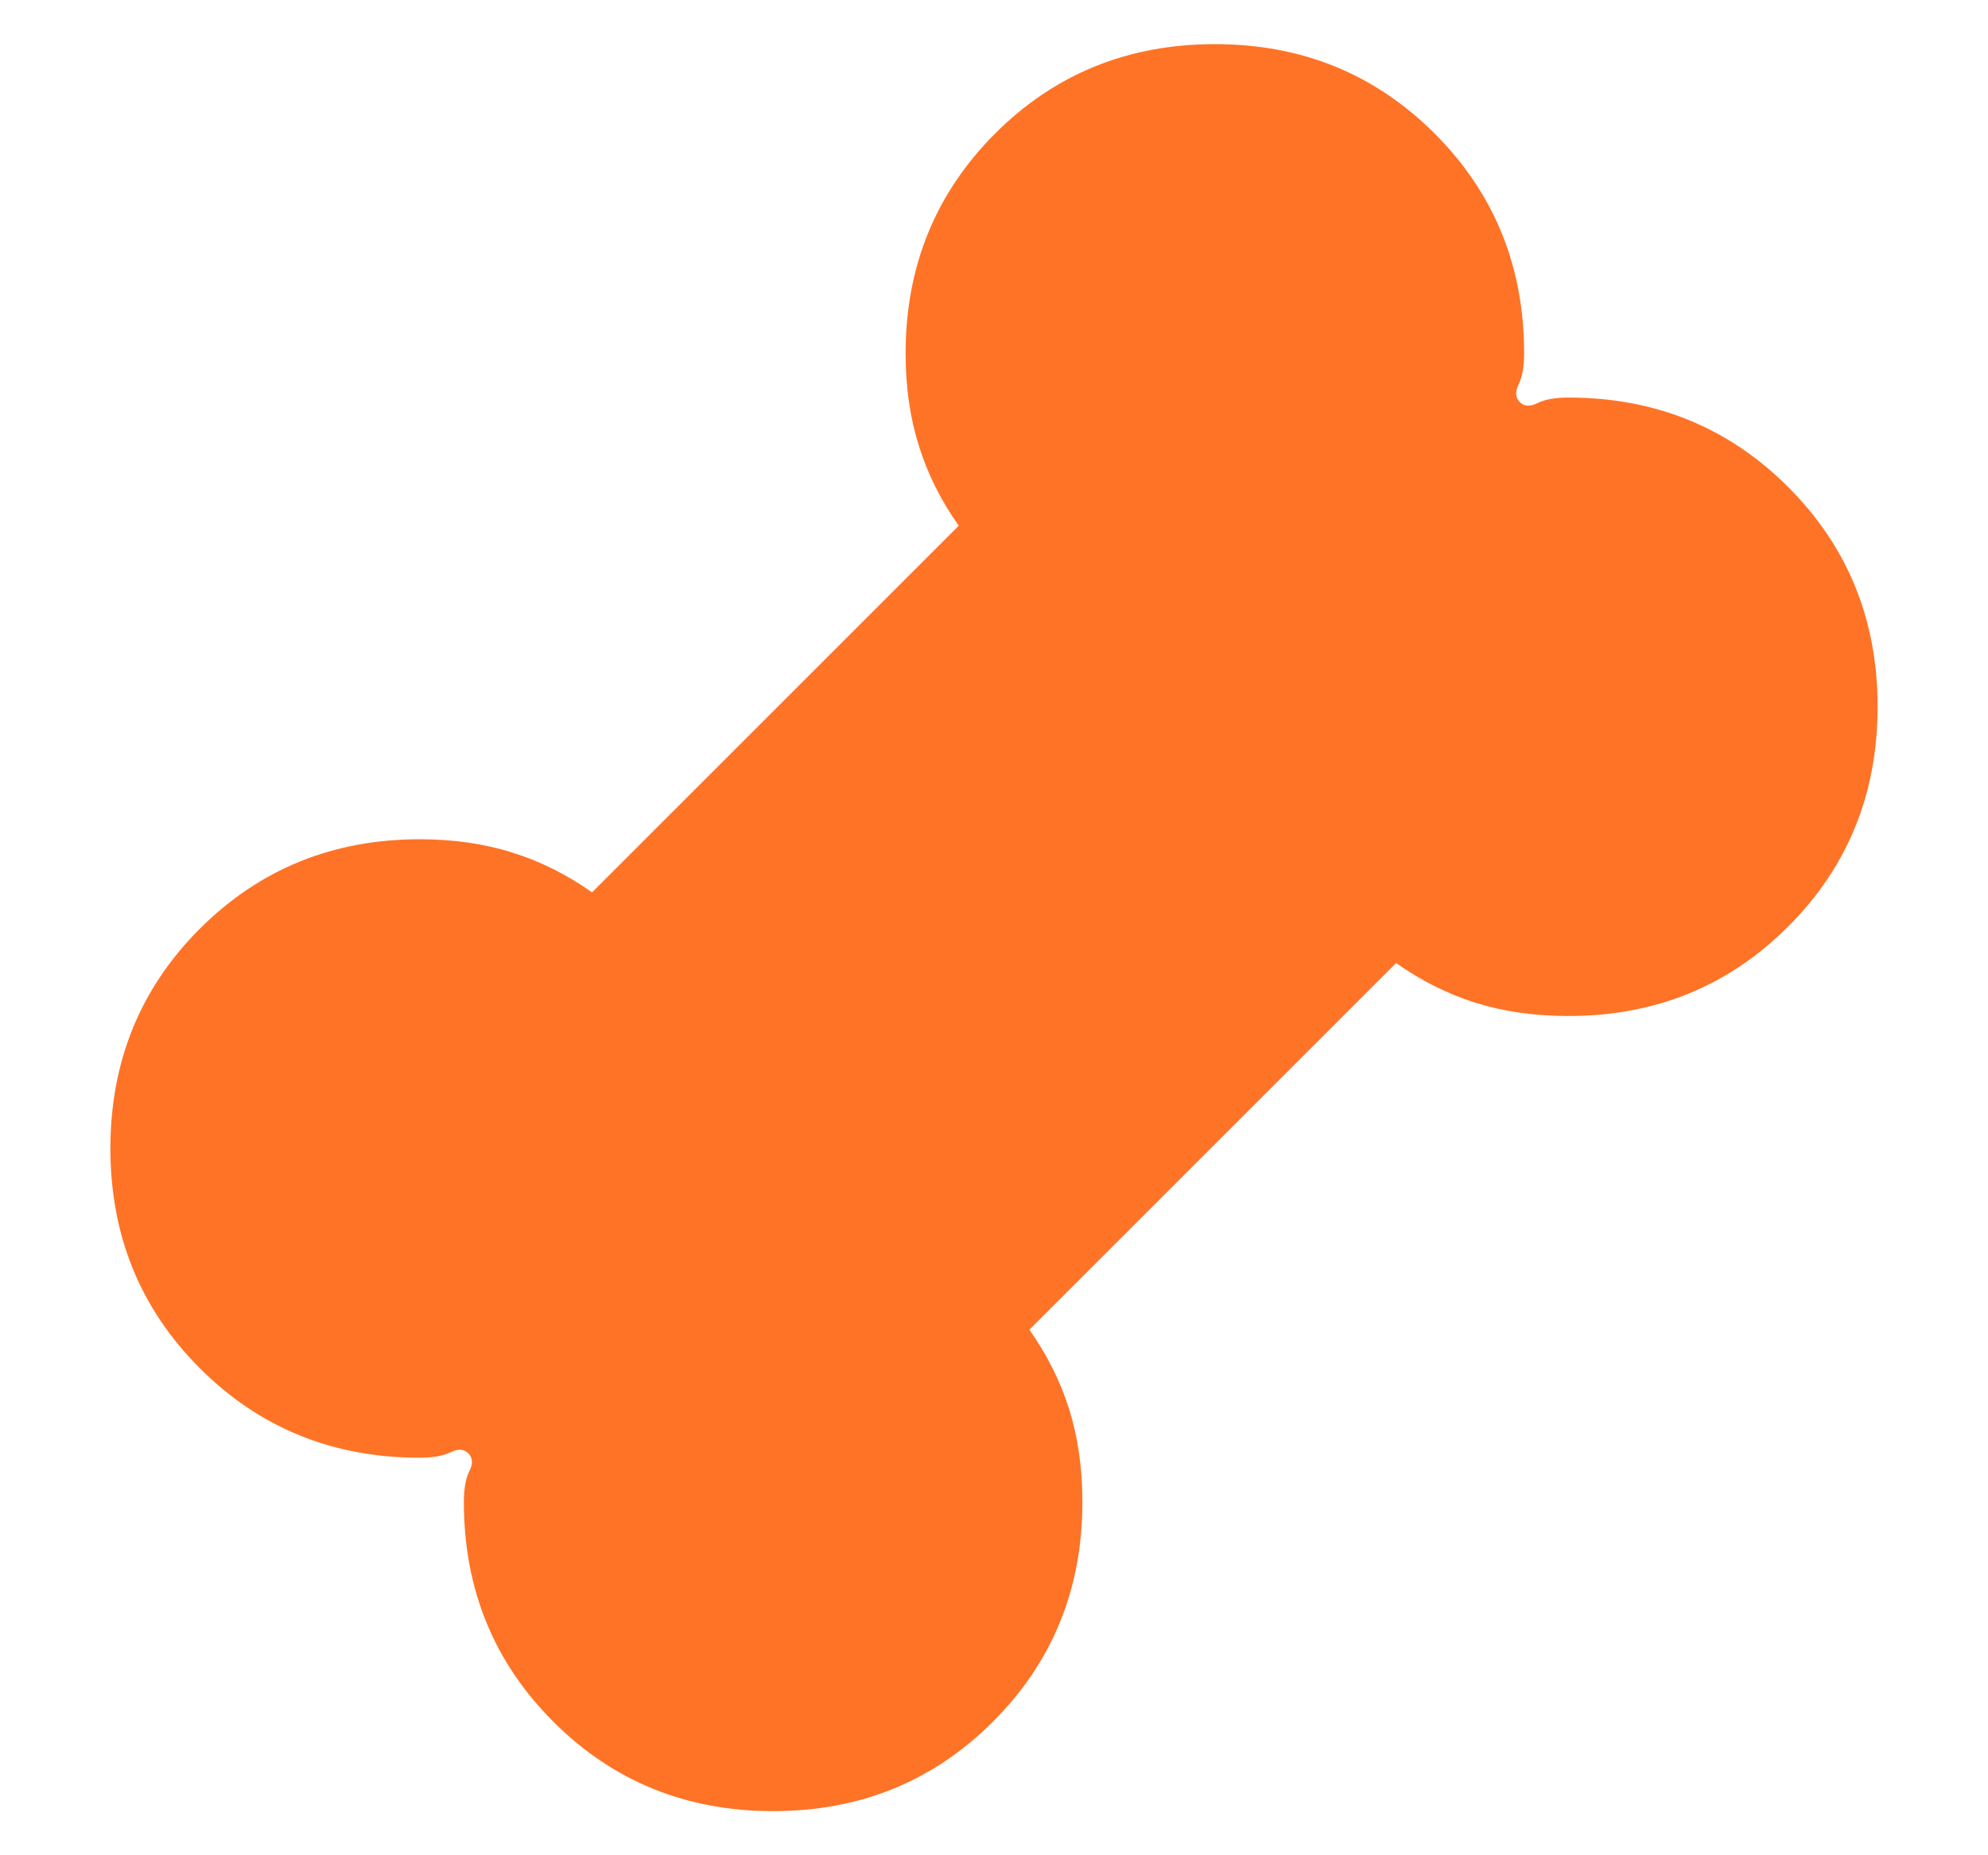 <svg width="15" height="14" viewBox="0 0 15 14" fill="none" xmlns="http://www.w3.org/2000/svg">
<path d="M5.833 13.667C5.178 13.667 4.625 13.442 4.175 12.992C3.725 12.542 3.5 11.989 3.5 11.334C3.5 11.233 3.514 11.156 3.542 11.1C3.57 11.045 3.567 11 3.534 10.967C3.5 10.934 3.456 10.931 3.4 10.959C3.345 10.986 3.267 11 3.167 11C2.511 11 1.958 10.775 1.508 10.325C1.058 9.875 0.833 9.322 0.833 8.667C0.833 8.011 1.058 7.458 1.508 7.008C1.958 6.559 2.511 6.333 3.167 6.333C3.422 6.333 3.656 6.367 3.867 6.434C4.078 6.5 4.278 6.6 4.467 6.734L7.234 3.967C7.1 3.778 7 3.578 6.934 3.367C6.867 3.156 6.833 2.922 6.833 2.667C6.833 2.011 7.059 1.458 7.508 1.008C7.958 0.558 8.511 0.333 9.167 0.333C9.822 0.333 10.375 0.558 10.825 1.008C11.275 1.458 11.5 2.011 11.5 2.667C11.5 2.767 11.486 2.845 11.459 2.9C11.431 2.956 11.434 3 11.467 3.034C11.5 3.067 11.545 3.07 11.6 3.042C11.656 3.014 11.733 3 11.834 3C12.489 3 13.042 3.225 13.492 3.675C13.942 4.125 14.167 4.678 14.167 5.333C14.167 5.989 13.942 6.542 13.492 6.992C13.042 7.442 12.489 7.667 11.834 7.667C11.578 7.667 11.345 7.633 11.133 7.567C10.922 7.5 10.722 7.4 10.534 7.267L7.767 10.034C7.9 10.222 8 10.422 8.067 10.633C8.133 10.845 8.167 11.078 8.167 11.334C8.167 11.989 7.942 12.542 7.492 12.992C7.042 13.442 6.489 13.667 5.833 13.667Z" fill="#FF7326"/>
</svg>
